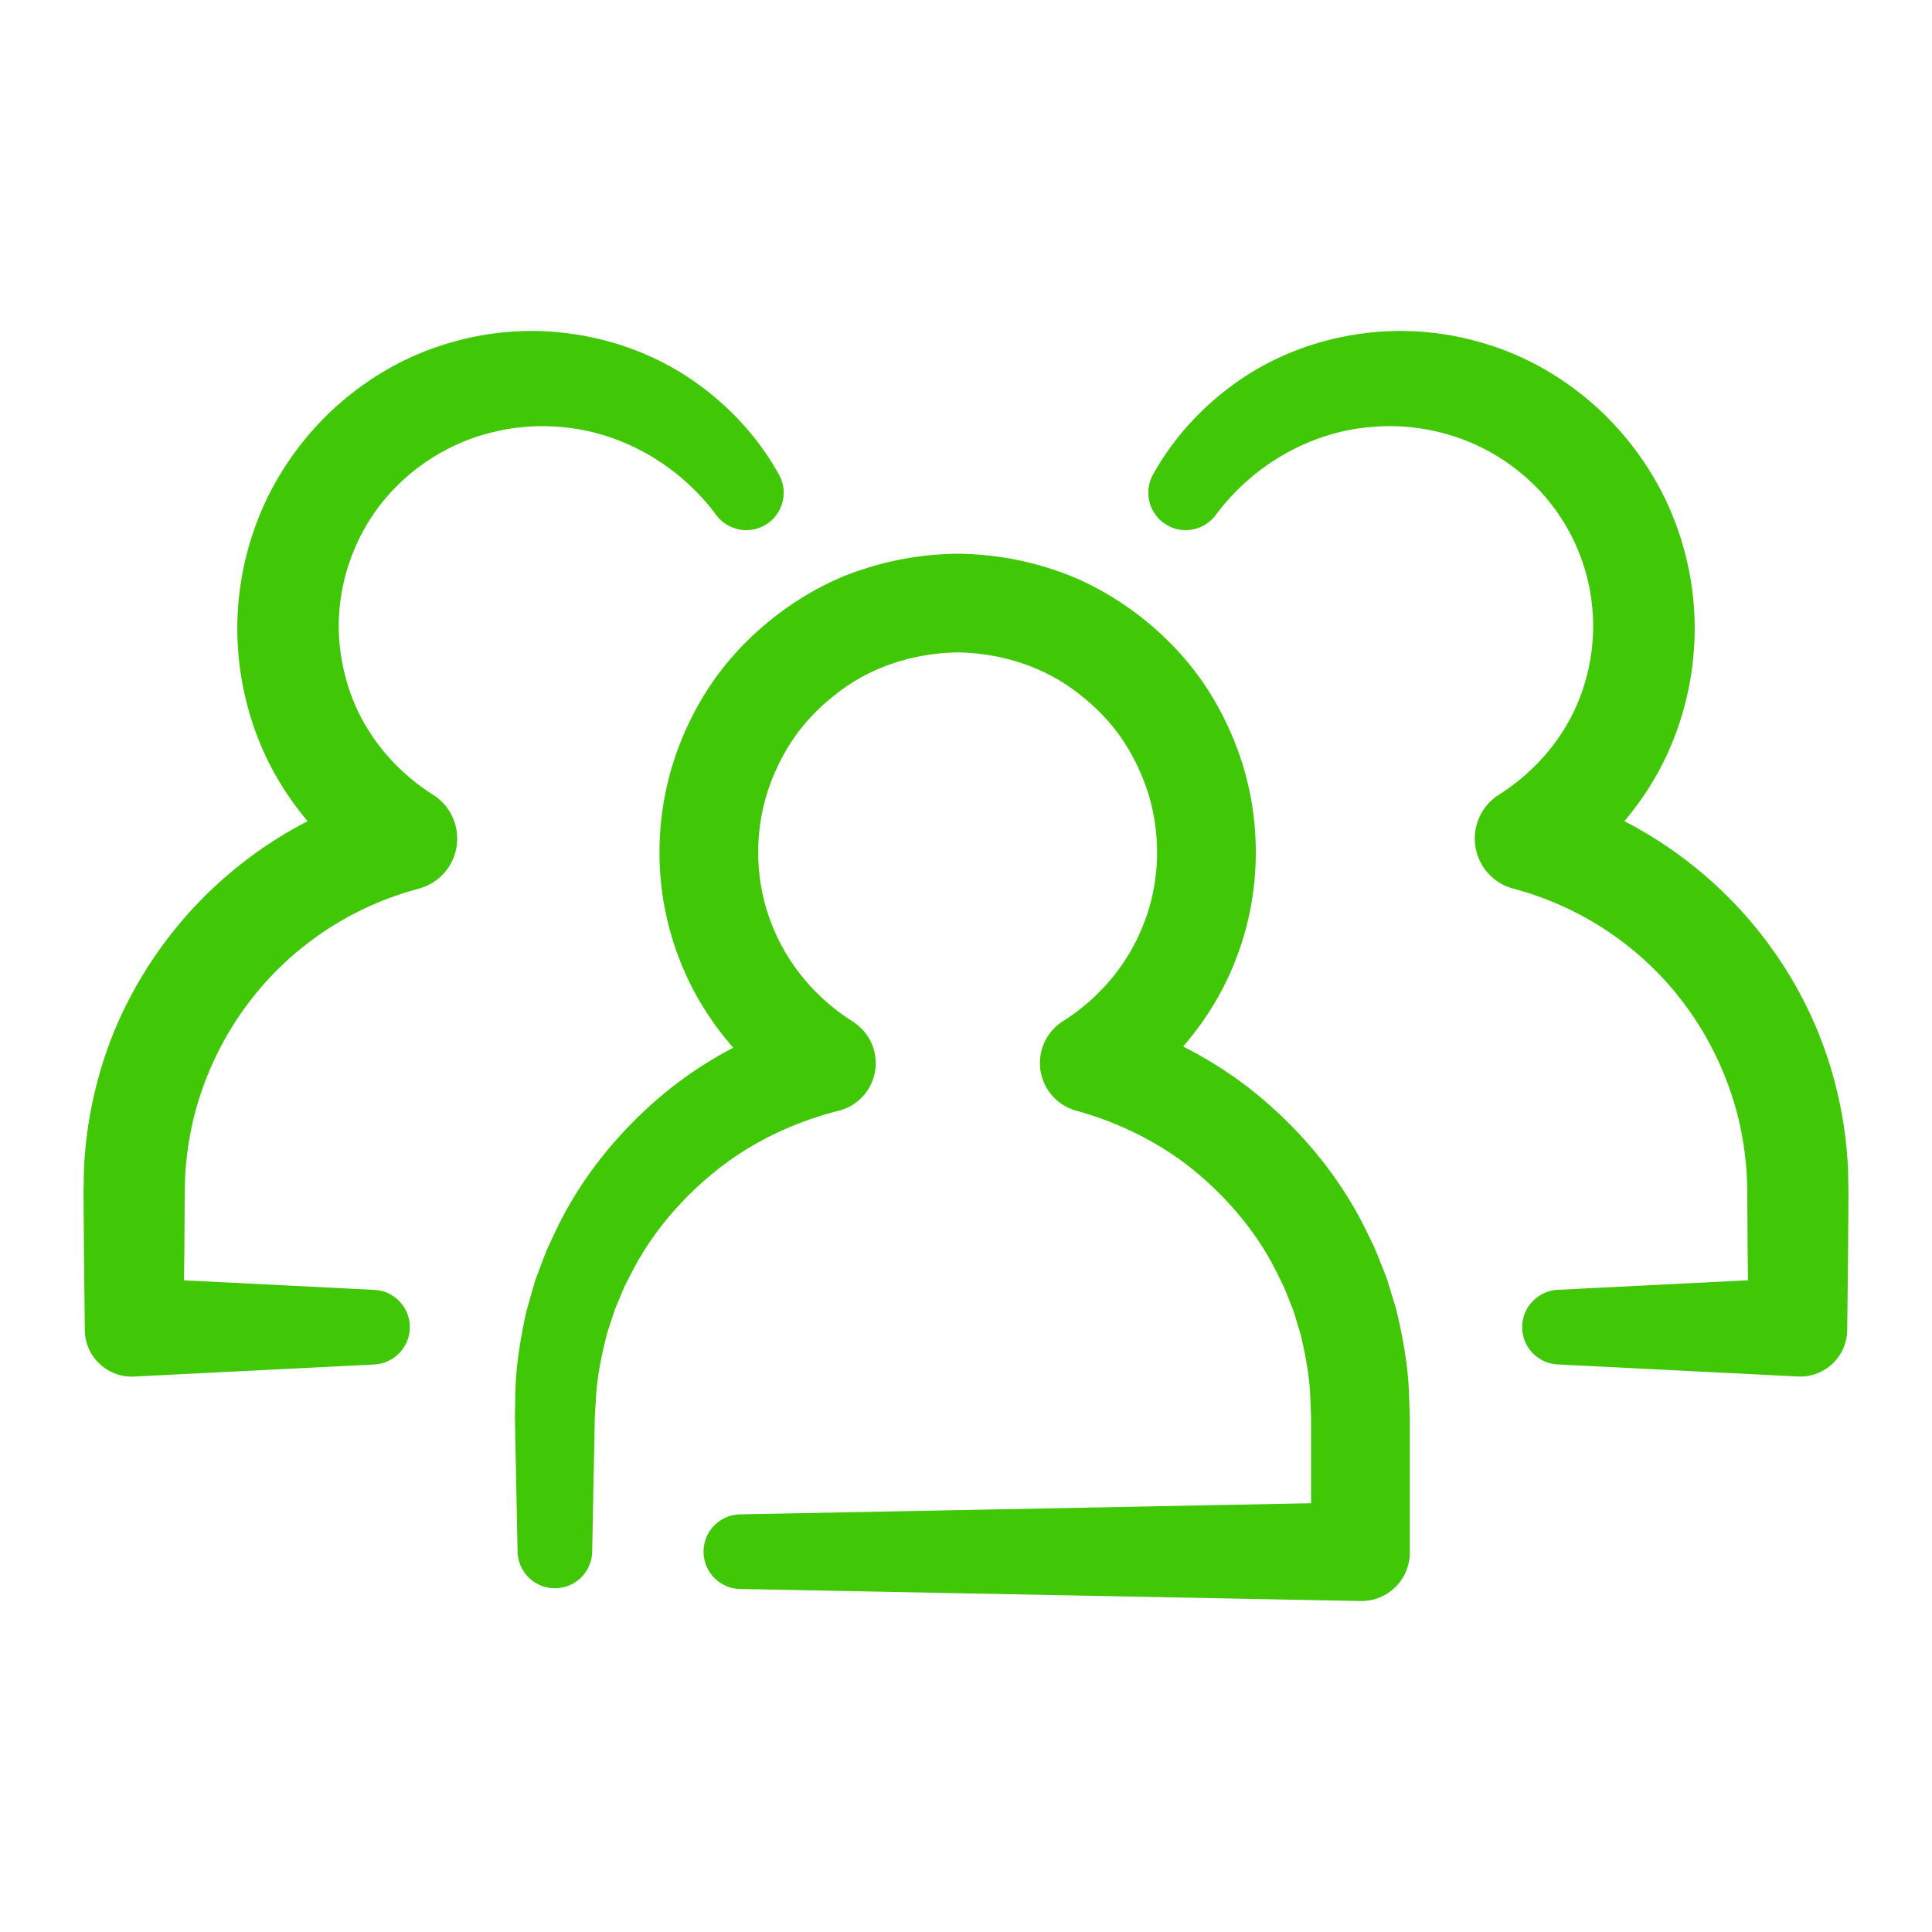 <svg xmlns="http://www.w3.org/2000/svg" viewBox="0 0 100 100" fill="#40c706" xmlns:v="https://vecta.io/nano"><path d="M72.271 67.786l-.328-1.082-.167-.54-.206-.526-.42-1.049-.496-1.015c-1.341-2.702-3.312-5.06-5.636-6.964-1.167-.949-2.439-1.764-3.781-2.442 1.159-1.337 2.099-2.865 2.734-4.526 1.213-3.112 1.35-6.59.432-9.789-.464-1.597-1.179-3.12-2.112-4.494-.938-1.374-2.115-2.573-3.435-3.576-1.324-.996-2.802-1.81-4.389-2.318-1.58-.521-3.24-.786-4.898-.805-1.658.019-3.317.284-4.898.804-1.587.508-3.065 1.322-4.389 2.318-1.32 1.003-2.498 2.202-3.436 3.576s-1.649 2.896-2.113 4.494c-.918 3.2-.782 6.677.431 9.789.644 1.687 1.605 3.236 2.789 4.588-1.333.7-2.591 1.536-3.738 2.503-2.275 1.93-4.182 4.298-5.456 6.984l-.471 1.008-.395 1.04-.193.52-.154.534-.304 1.068c-.315 1.444-.559 2.908-.571 4.381l-.019 1.088.019.994.039 1.988.078 3.976c.022 1.031.854 1.873 1.894 1.894a1.93 1.93 0 0 0 1.969-1.894l.078-3.976.039-1.988.019-.994.054-.899c.051-1.181.302-2.336.589-3.47l.276-.834.136-.417.171-.404.341-.807.404-.777c1.079-2.072 2.654-3.856 4.472-5.284 1.829-1.423 3.965-2.409 6.181-2.971a2.54 2.54 0 0 0 .854-4.529l-.152-.108-.001-.001c-1.885-1.187-3.393-2.981-4.182-5.056-.81-2.059-.898-4.414-.285-6.543a10.81 10.81 0 0 1 1.409-3.001c.626-.921 1.422-1.721 2.305-2.394 1.765-1.372 3.981-2.059 6.208-2.091 2.227.032 4.443.719 6.208 2.092.883.673 1.678 1.473 2.305 2.394.622.922 1.097 1.938 1.409 3.002.614 2.13.524 4.485-.286 6.543-.789 2.075-2.297 3.869-4.182 5.055a2.56 2.56 0 0 0 .677 4.631l.025.007c2.203.613 4.303 1.642 6.083 3.092 1.768 1.454 3.279 3.247 4.292 5.303l.379.77.316.797.159.398.123.411.252.82c.255 1.113.475 2.242.499 3.392l.034.877v.994 1.988 1.472l-29.55.575c-1.031.021-1.874.854-1.894 1.894a1.93 1.93 0 0 0 1.894 1.969l32.107.624c1.383.027 2.526-1.073 2.553-2.456l.002-.099v-.002-3.976-1.988-.994l-.039-1.109c-.04-1.505-.314-2.995-.662-4.459zM24.347 22.719c1.449-.525 3.027-.759 4.591-.623 3.124.22 6.145 1.898 8.117 4.537l.023.031c.57.764 1.631 1.008 2.488.533.934-.518 1.272-1.695.754-2.63-1.077-1.943-2.641-3.635-4.511-4.91-1.868-1.282-4.074-2.097-6.344-2.395-2.268-.307-4.616-.069-6.804.679-2.194.734-4.19 2.014-5.83 3.638-1.63 1.635-2.912 3.632-3.673 5.827a15.45 15.45 0 0 0-.777 6.855c.26 2.306 1.031 4.572 2.285 6.534a15.83 15.83 0 0 0 1.258 1.71 21.39 21.39 0 0 0-3.662 2.389c-2.357 1.898-4.299 4.304-5.671 7.005s-2.128 5.71-2.249 8.725l-.017 1.112.006.994.013 1.988.044 3.977.002.163.003.085c.067 1.341 1.209 2.374 2.551 2.307l12.431-.624c.977-.052 1.784-.836 1.835-1.835.054-1.067-.768-1.975-1.835-2.028l-9.85-.493.017-1.551.013-1.988.006-.994.024-.875a16.65 16.65 0 0 1 .537-3.37 16.77 16.77 0 0 1 1.231-3.173c1.033-2.023 2.496-3.835 4.273-5.26 1.77-1.434 3.846-2.476 6.042-3.059a2.69 2.69 0 0 0 1.577-1.154c.796-1.251.426-2.911-.825-3.706l-.015-.009c-1.29-.82-2.415-1.91-3.245-3.195-.842-1.28-1.354-2.756-1.545-4.274-.397-3.064.687-6.244 2.868-8.447 1.086-1.103 2.416-1.958 3.864-2.496zm71.311 37.904c-.121-3.014-.88-6.021-2.249-8.725s-3.314-5.107-5.671-7.005a21.27 21.27 0 0 0-3.662-2.389 15.7 15.7 0 0 0 1.258-1.71c1.254-1.961 2.025-4.227 2.285-6.534a15.45 15.45 0 0 0-.777-6.855c-.761-2.195-2.043-4.192-3.673-5.827-1.64-1.624-3.637-2.904-5.83-3.638-2.188-.748-4.536-.986-6.804-.679-2.27.298-4.475 1.112-6.344 2.395-1.87 1.275-3.433 2.967-4.511 4.91-.463.833-.251 1.901.534 2.488.856.64 2.068.464 2.708-.392l.023-.03c1.972-2.638 4.993-4.316 8.117-4.537 1.564-.136 3.142.098 4.591.623a10.67 10.67 0 0 1 3.864 2.493 10.27 10.27 0 0 1 2.868 8.447c-.191 1.518-.704 2.994-1.545 4.274-.831 1.285-1.955 2.375-3.245 3.195l-.019.012c-.547.349-.97.897-1.15 1.574-.38 1.433.473 2.903 1.906 3.284 2.196.583 4.272 1.625 6.042 3.059 1.777 1.424 3.24 3.236 4.273 5.26a16.77 16.77 0 0 1 1.231 3.173 16.78 16.78 0 0 1 .537 3.37l.024.875.006.994.013 1.988.017 1.551-9.849.494c-.977.052-1.784.836-1.834 1.834-.054 1.067.768 1.975 1.834 2.028l12.431.624.095.003c1.343.015 2.444-1.062 2.459-2.405l.002-.153.044-3.977.013-1.988.006-.994-.018-1.11z"/></svg>